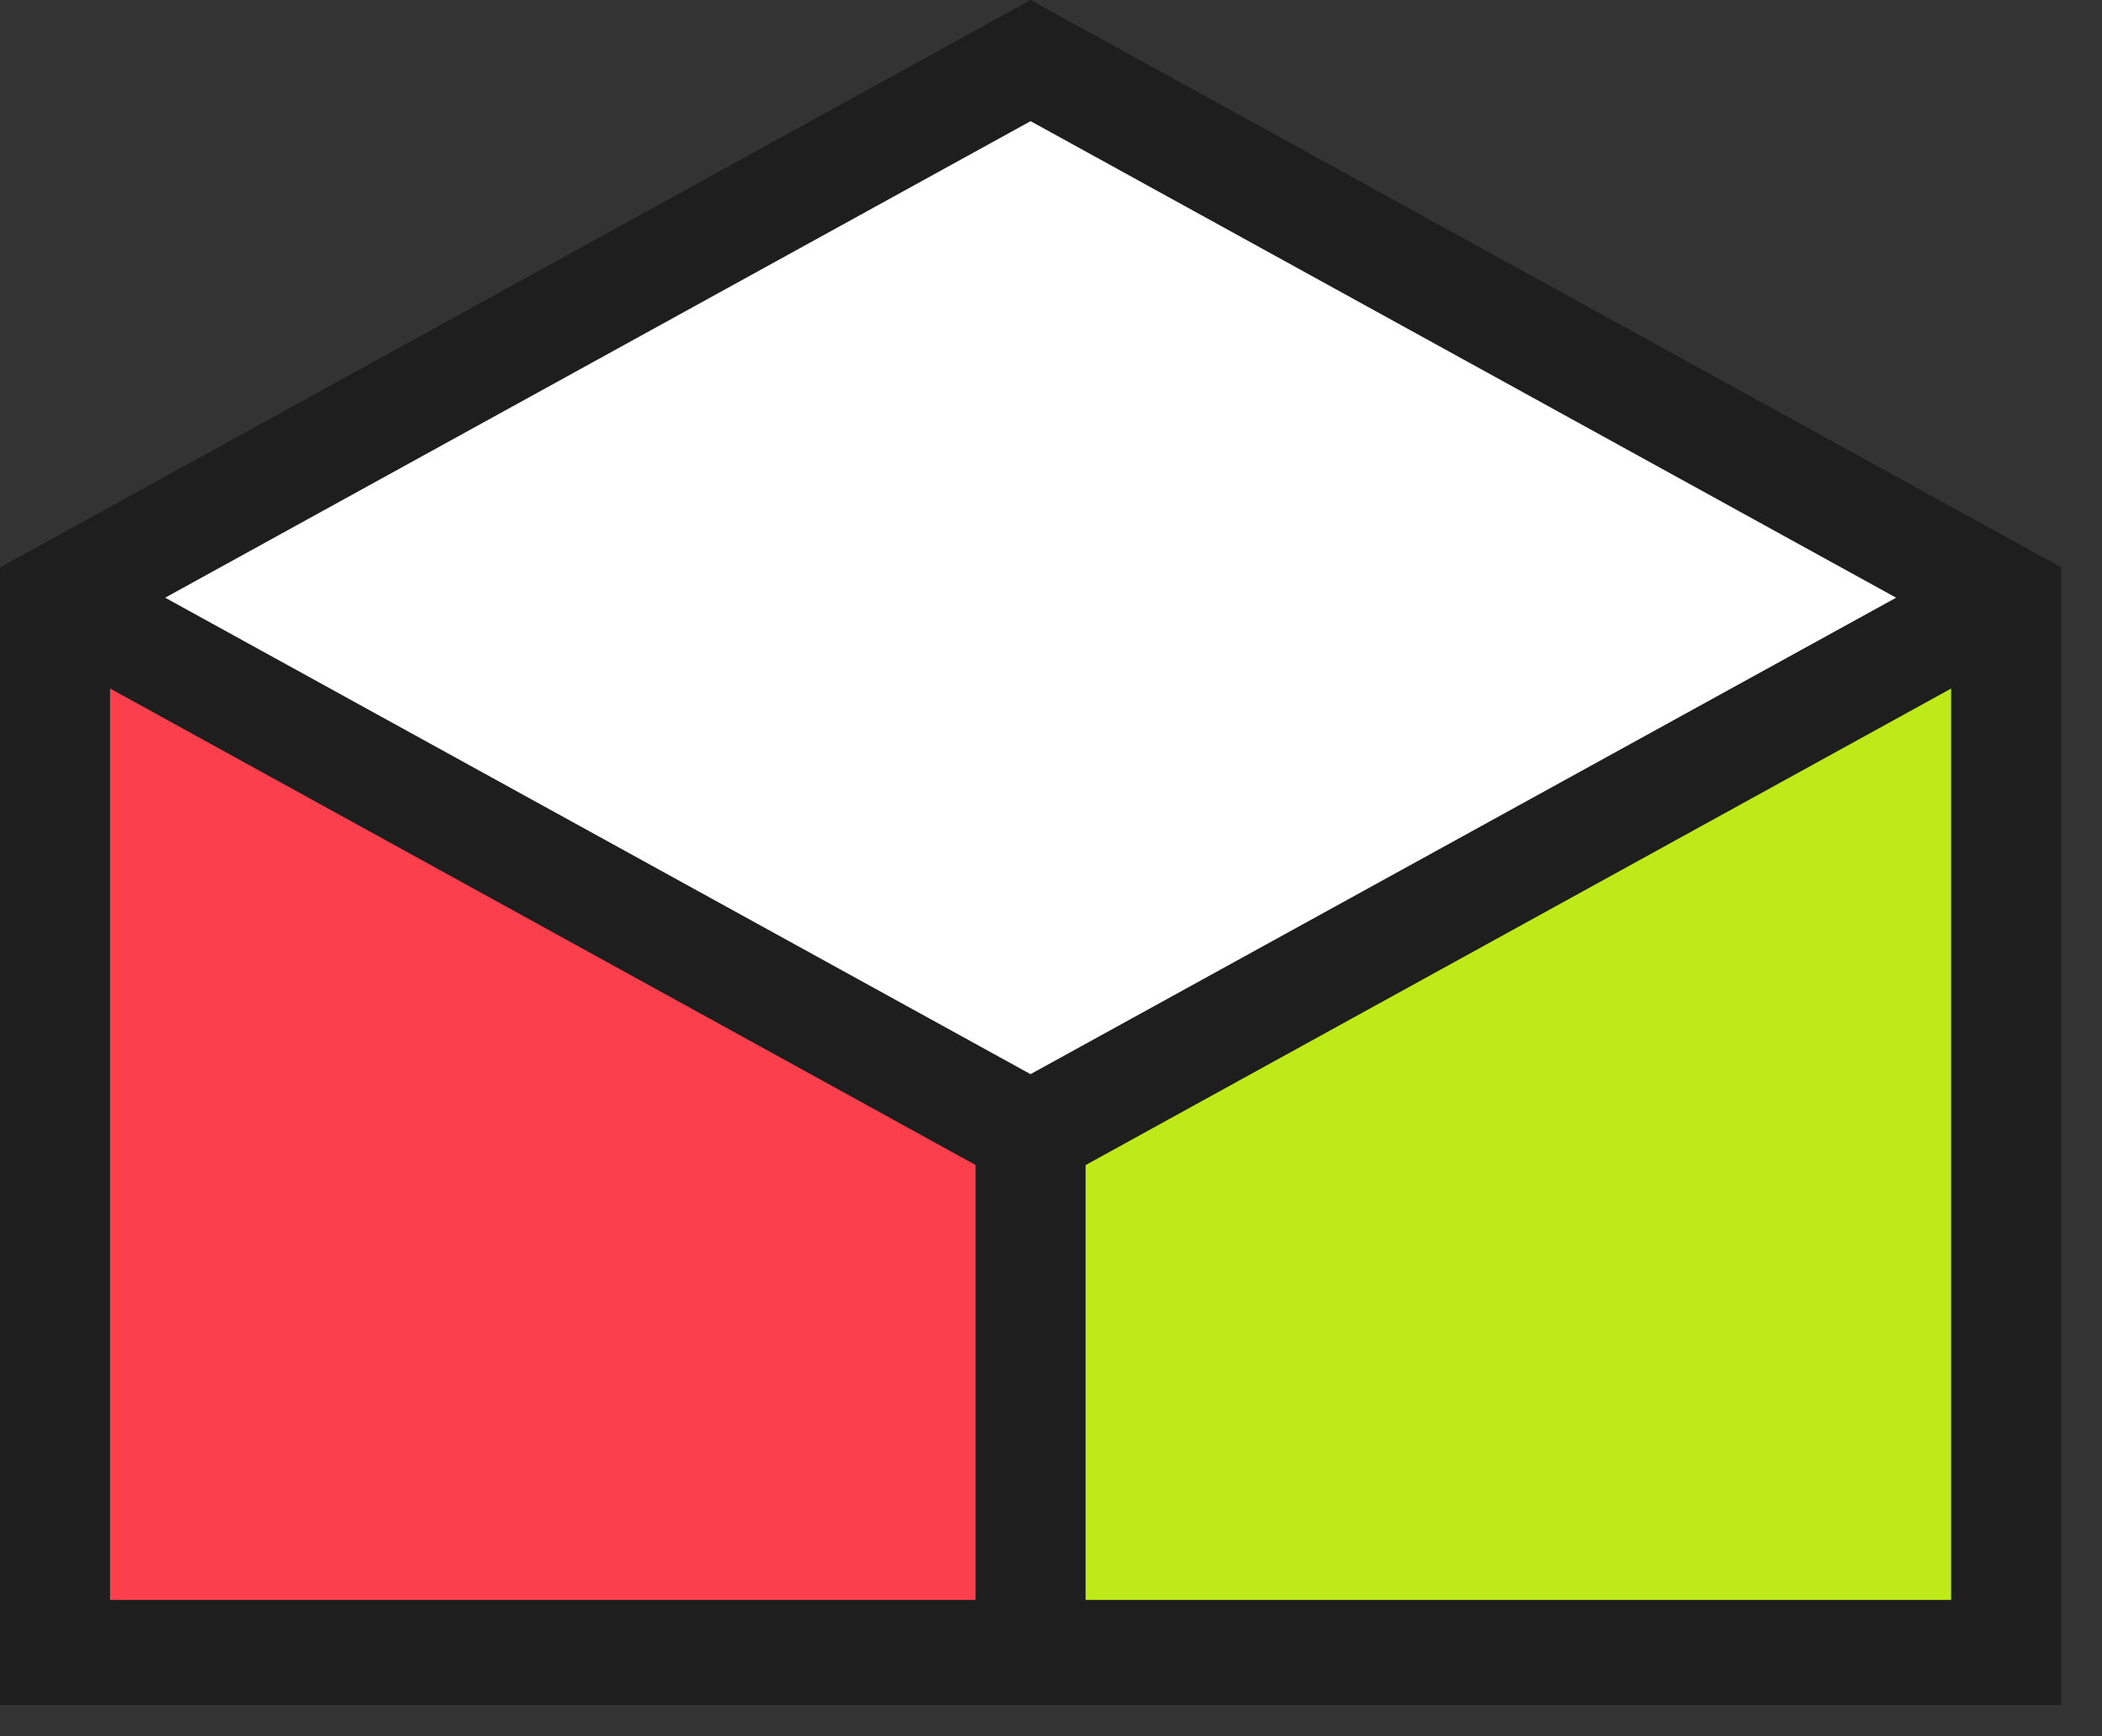 <svg width="23" height="19" fill="none" xmlns="http://www.w3.org/2000/svg"><rect width="100%" height="100%" fill="#333333" stroke="none"/><path d="M11.277 0 0 6.21v12.447h22.554V6.209L11.277 0ZM21.35 17.509h-9.47v-4.76l9.47-5.214v9.974Zm-10.675 0h-9.47V7.535l9.47 5.215v4.759Zm.602-5.754-9.47-5.214 9.47-5.215 9.47 5.215-9.47 5.214Z" fill="#1E1E1E"/><path d="m21.35 7.535-9.471 5.215v4.759h9.47V7.535Z" fill="#BDEA18"/><path d="M1.204 17.509h9.47v-4.76l-9.47-5.214v9.974Z" fill="#FC3F4D"/><path d="m1.806 6.54 9.47 5.215 9.471-5.214-9.47-5.215-9.47 5.215Z" fill="#fff"/></svg>
